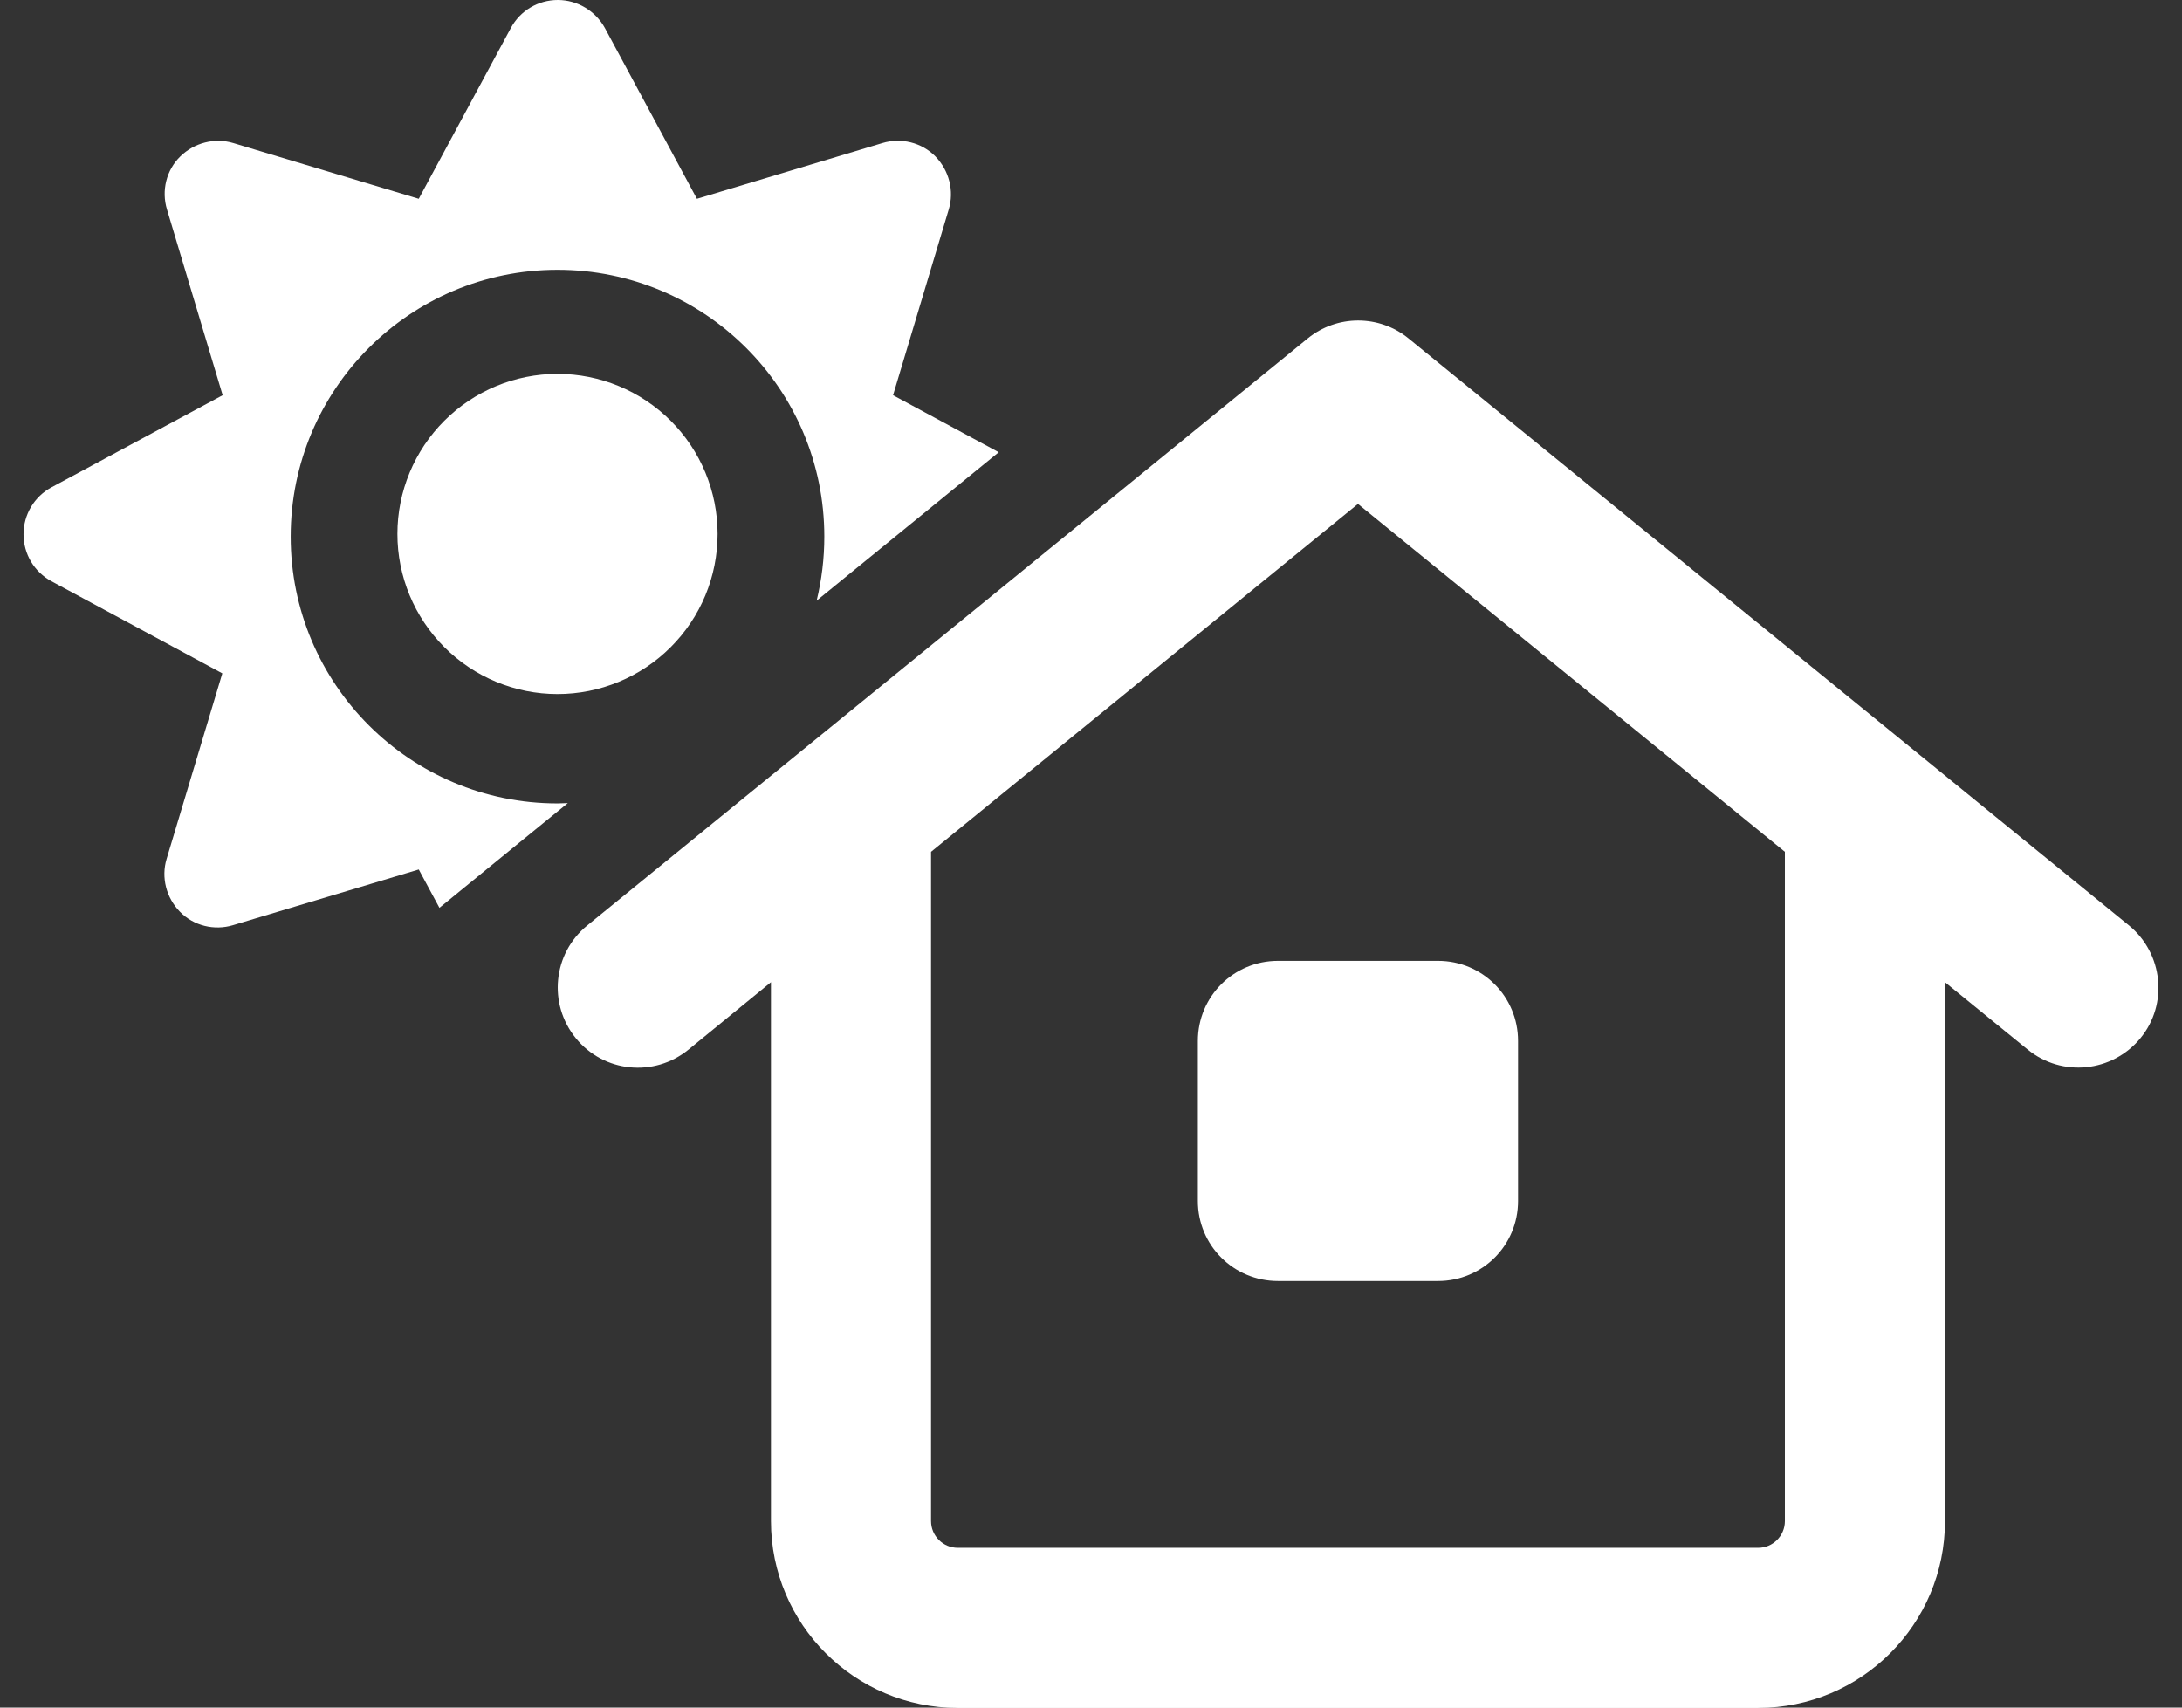 <svg width="46" height="36" viewBox="0 0 46 36" fill="none" xmlns="http://www.w3.org/2000/svg">
<rect x="0" y="0" width="46" height="36" fill="#333333" stroke="none"/>
<path id="Vector" d="M12.752 0.591C12.555 0.232 12.175 0 11.76 0C11.345 0 10.966 0.225 10.769 0.591L8.828 4.191L4.919 3.016C4.525 2.897 4.096 3.009 3.801 3.298C3.505 3.586 3.4 4.022 3.52 4.416L4.694 8.332L1.087 10.273C0.721 10.47 0.496 10.849 0.496 11.264C0.496 11.679 0.721 12.059 1.087 12.255L4.687 14.196L3.513 18.105C3.393 18.499 3.505 18.928 3.794 19.223C4.082 19.519 4.518 19.624 4.912 19.505L8.828 18.331L9.264 19.139L10.952 17.761L11.971 16.931C11.901 16.931 11.823 16.938 11.753 16.938C8.645 16.938 6.128 14.421 6.128 11.313C6.128 8.205 8.645 5.688 11.753 5.688C14.861 5.688 17.378 8.205 17.378 11.313C17.378 11.777 17.322 12.227 17.216 12.663L21.055 9.534L18.827 8.332L20.001 4.416C20.12 4.022 20.008 3.593 19.72 3.298C19.431 3.002 18.995 2.897 18.602 3.016L14.692 4.191L12.752 0.591ZM15.128 11.257C15.128 10.362 14.773 9.503 14.14 8.871C13.507 8.238 12.648 7.882 11.753 7.882C10.858 7.882 10 8.238 9.367 8.871C8.734 9.503 8.378 10.362 8.378 11.257C8.378 12.152 8.734 13.011 9.367 13.643C10 14.277 10.858 14.632 11.753 14.632C12.648 14.632 13.507 14.277 14.14 13.643C14.773 13.011 15.128 12.152 15.128 11.257ZM29.697 7.137C29.078 6.63 28.185 6.63 27.566 7.137L12.379 19.512C11.655 20.102 11.549 21.164 12.14 21.888C12.73 22.613 13.792 22.718 14.516 22.127L16.253 20.707V32.069C16.253 34.242 18.018 36.007 20.191 36.007H37.066C39.238 36.007 41.003 34.242 41.003 32.069V20.707L42.747 22.127C43.471 22.718 44.533 22.605 45.123 21.888C45.714 21.171 45.602 20.102 44.884 19.512L29.697 7.137ZM37.628 17.958V32.069C37.628 32.379 37.375 32.632 37.066 32.632H20.191C19.881 32.632 19.628 32.379 19.628 32.069V17.958L28.628 10.624L37.628 17.958ZM25.253 21.945V25.32C25.253 26.255 26.006 27.007 26.941 27.007H30.316C31.251 27.007 32.003 26.255 32.003 25.32V21.945C32.003 21.009 31.251 20.257 30.316 20.257H26.941C26.006 20.257 25.253 21.009 25.253 21.945Z" fill="white"/>
</svg>
